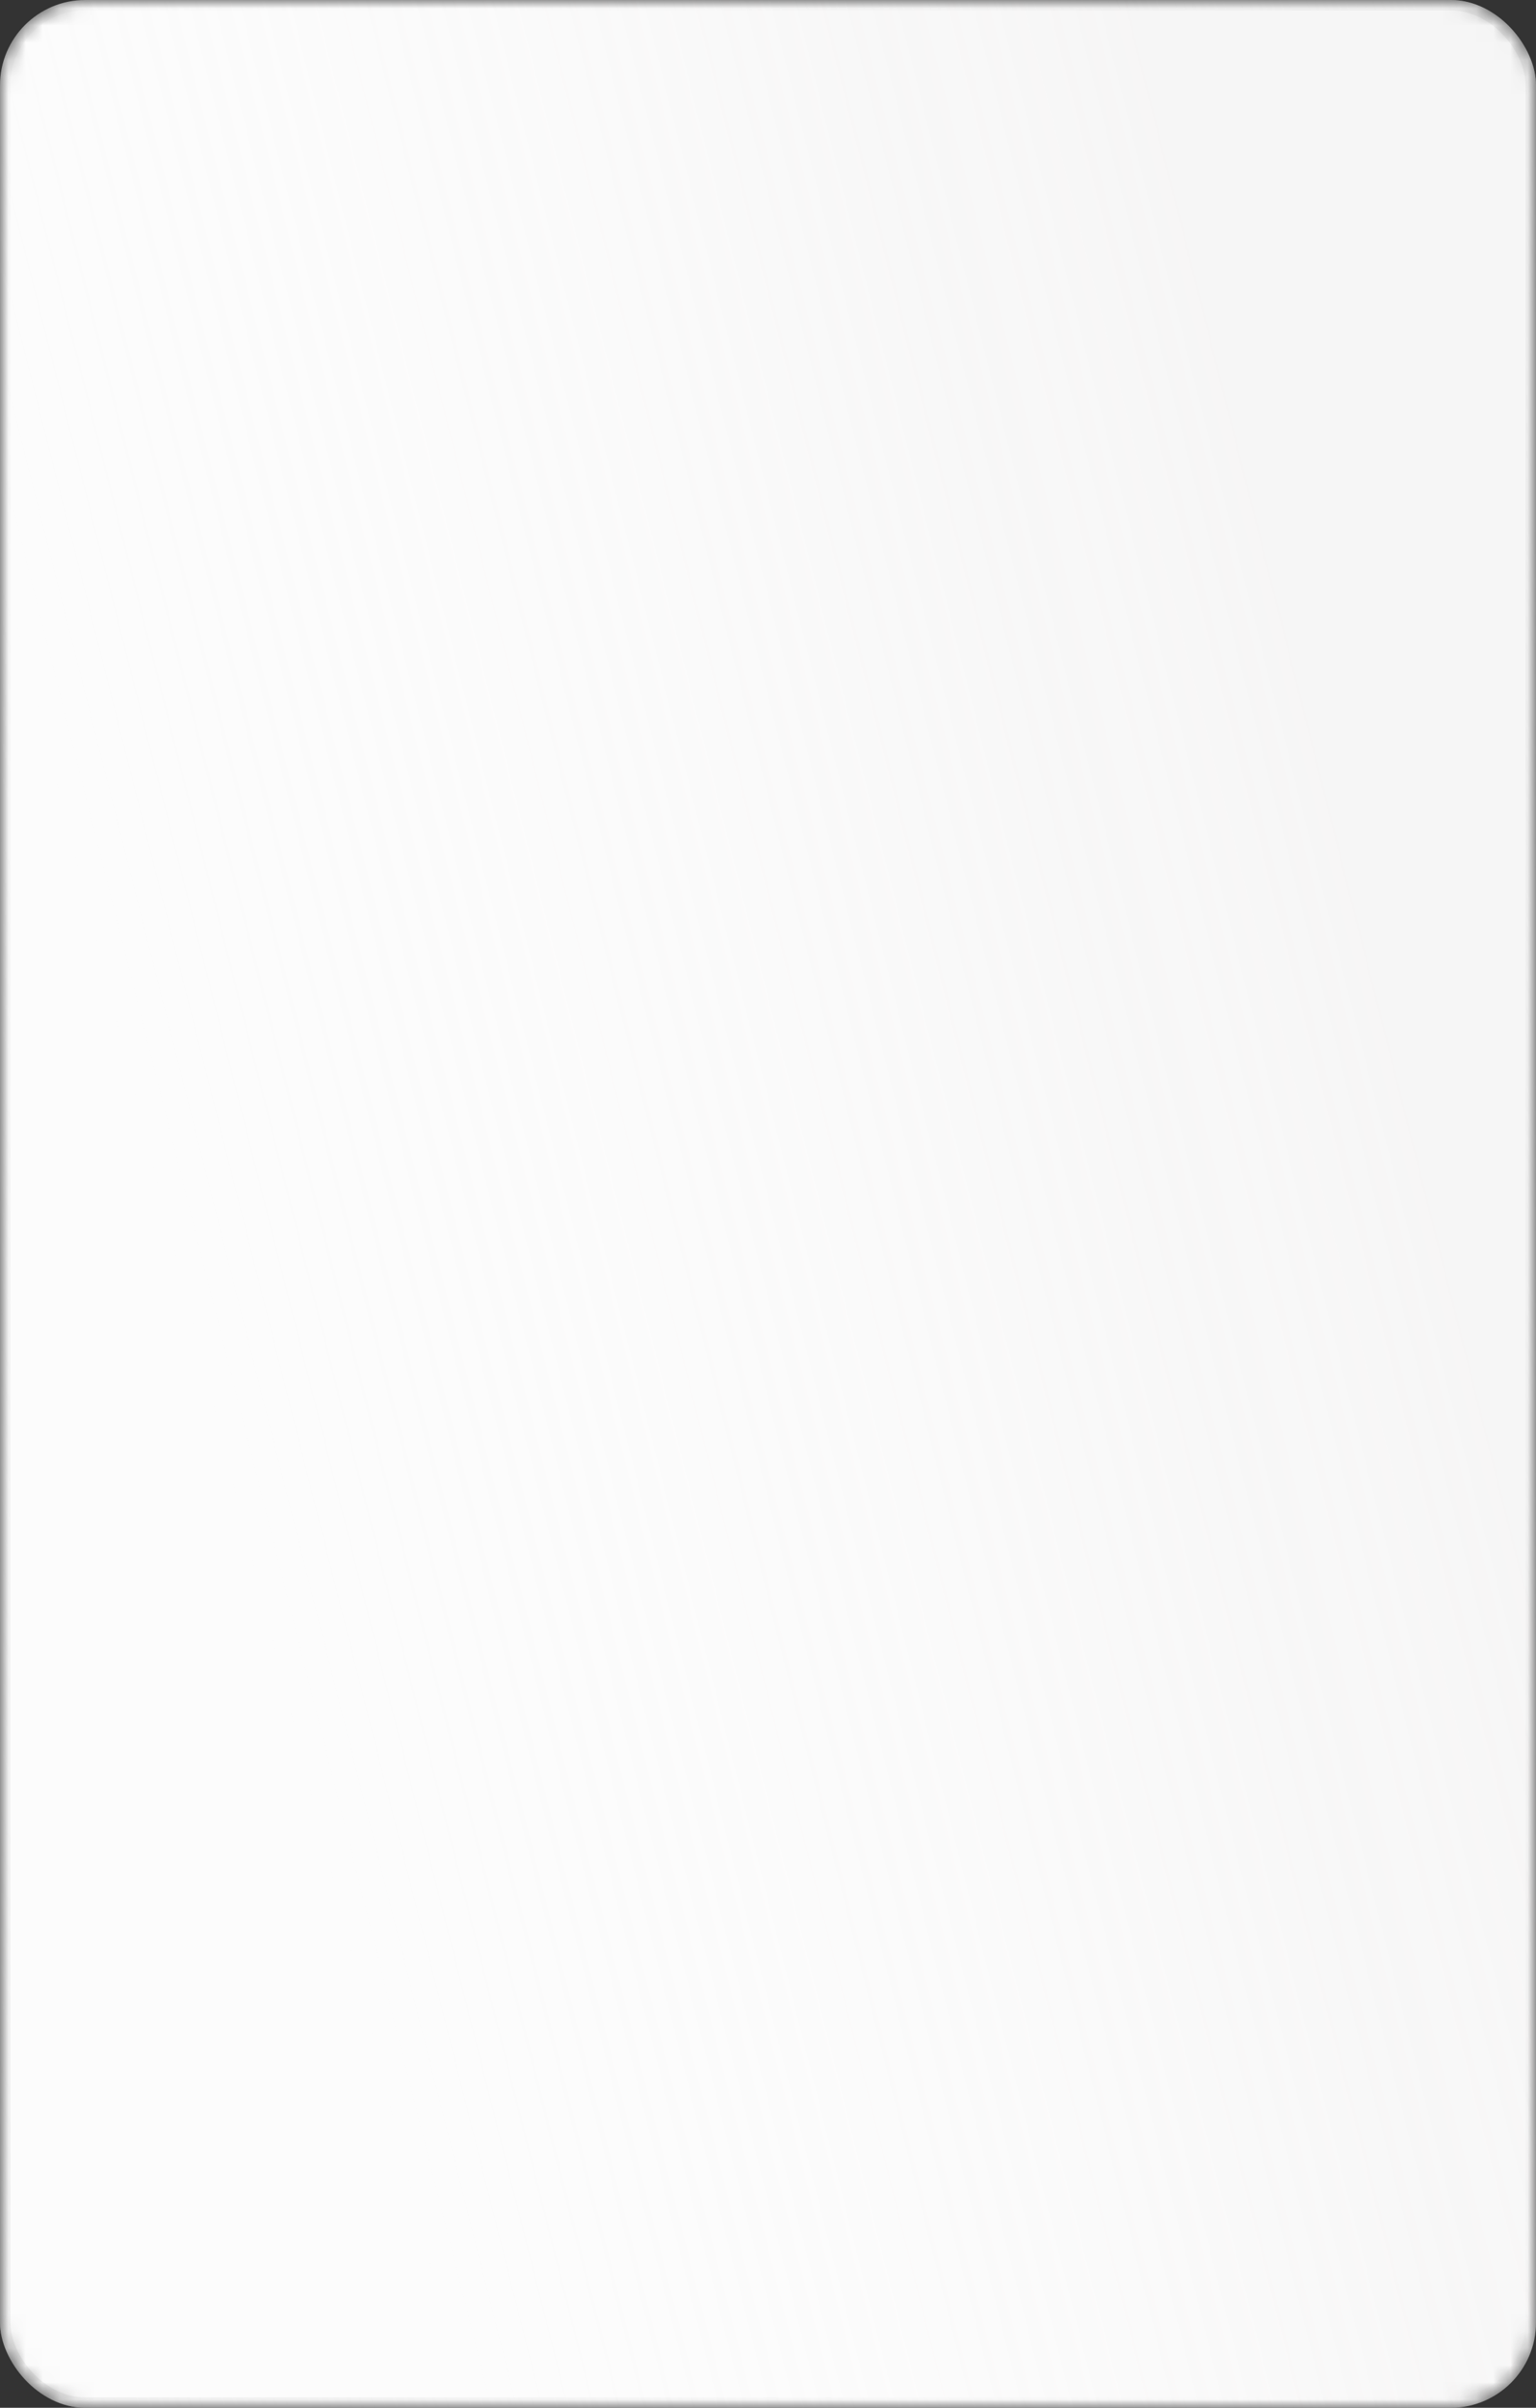 <?xml version="1.0" encoding="UTF-8"?> <svg xmlns="http://www.w3.org/2000/svg" width="90" height="141" fill="none"><rect width="100%" height="100%" fill="#333333" stroke="none"/> <mask id="c" width="90" height="141" x="0" y="0" maskUnits="userSpaceOnUse" style="mask-type:alpha"> <rect width="90" height="141" fill="#FCFCFC" rx="5"></rect> <rect width="90" height="141" fill="url(#a)" fill-opacity=".2" rx="5"></rect> <rect width="89.392" height="140.392" x=".304" y=".304" stroke="url(#b)" stroke-opacity=".6" stroke-width=".608" rx="4.696"></rect> </mask> <g mask="url(#c)"> <rect width="90" height="141" fill="#FCFCFC" rx="5"></rect> <rect width="90" height="141" fill="url(#d)" fill-opacity=".2" rx="5"></rect> <rect width="89.392" height="140.392" x=".304" y=".304" stroke="url(#e)" stroke-opacity=".6" stroke-width=".608" rx="4.696"></rect> </g> <defs> <linearGradient id="a" x1="71.902" x2=".888" y1="21.15" y2="39.044" gradientUnits="userSpaceOnUse"> <stop stop-color="#DDDBDB"></stop> <stop offset="1" stop-color="#fff" stop-opacity="0"></stop> </linearGradient> <linearGradient id="b" x1="92.446" x2="-59.589" y1="-26.085" y2="25.692" gradientUnits="userSpaceOnUse"> <stop stop-color="#DEDEDE"></stop> <stop offset=".435" stop-color="#DEDEDE" stop-opacity="0"></stop> <stop offset="1" stop-color="#DEDEDE"></stop> </linearGradient> <linearGradient id="d" x1="71.902" x2=".888" y1="21.15" y2="39.044" gradientUnits="userSpaceOnUse"> <stop stop-color="#DDDBDB"></stop> <stop offset="1" stop-color="#fff" stop-opacity="0"></stop> </linearGradient> <linearGradient id="e" x1="92.446" x2="-59.589" y1="-26.085" y2="25.692" gradientUnits="userSpaceOnUse"> <stop stop-color="#DEDEDE"></stop> <stop offset=".435" stop-color="#DEDEDE" stop-opacity="0"></stop> <stop offset="1" stop-color="#DEDEDE"></stop> </linearGradient> </defs> </svg> 